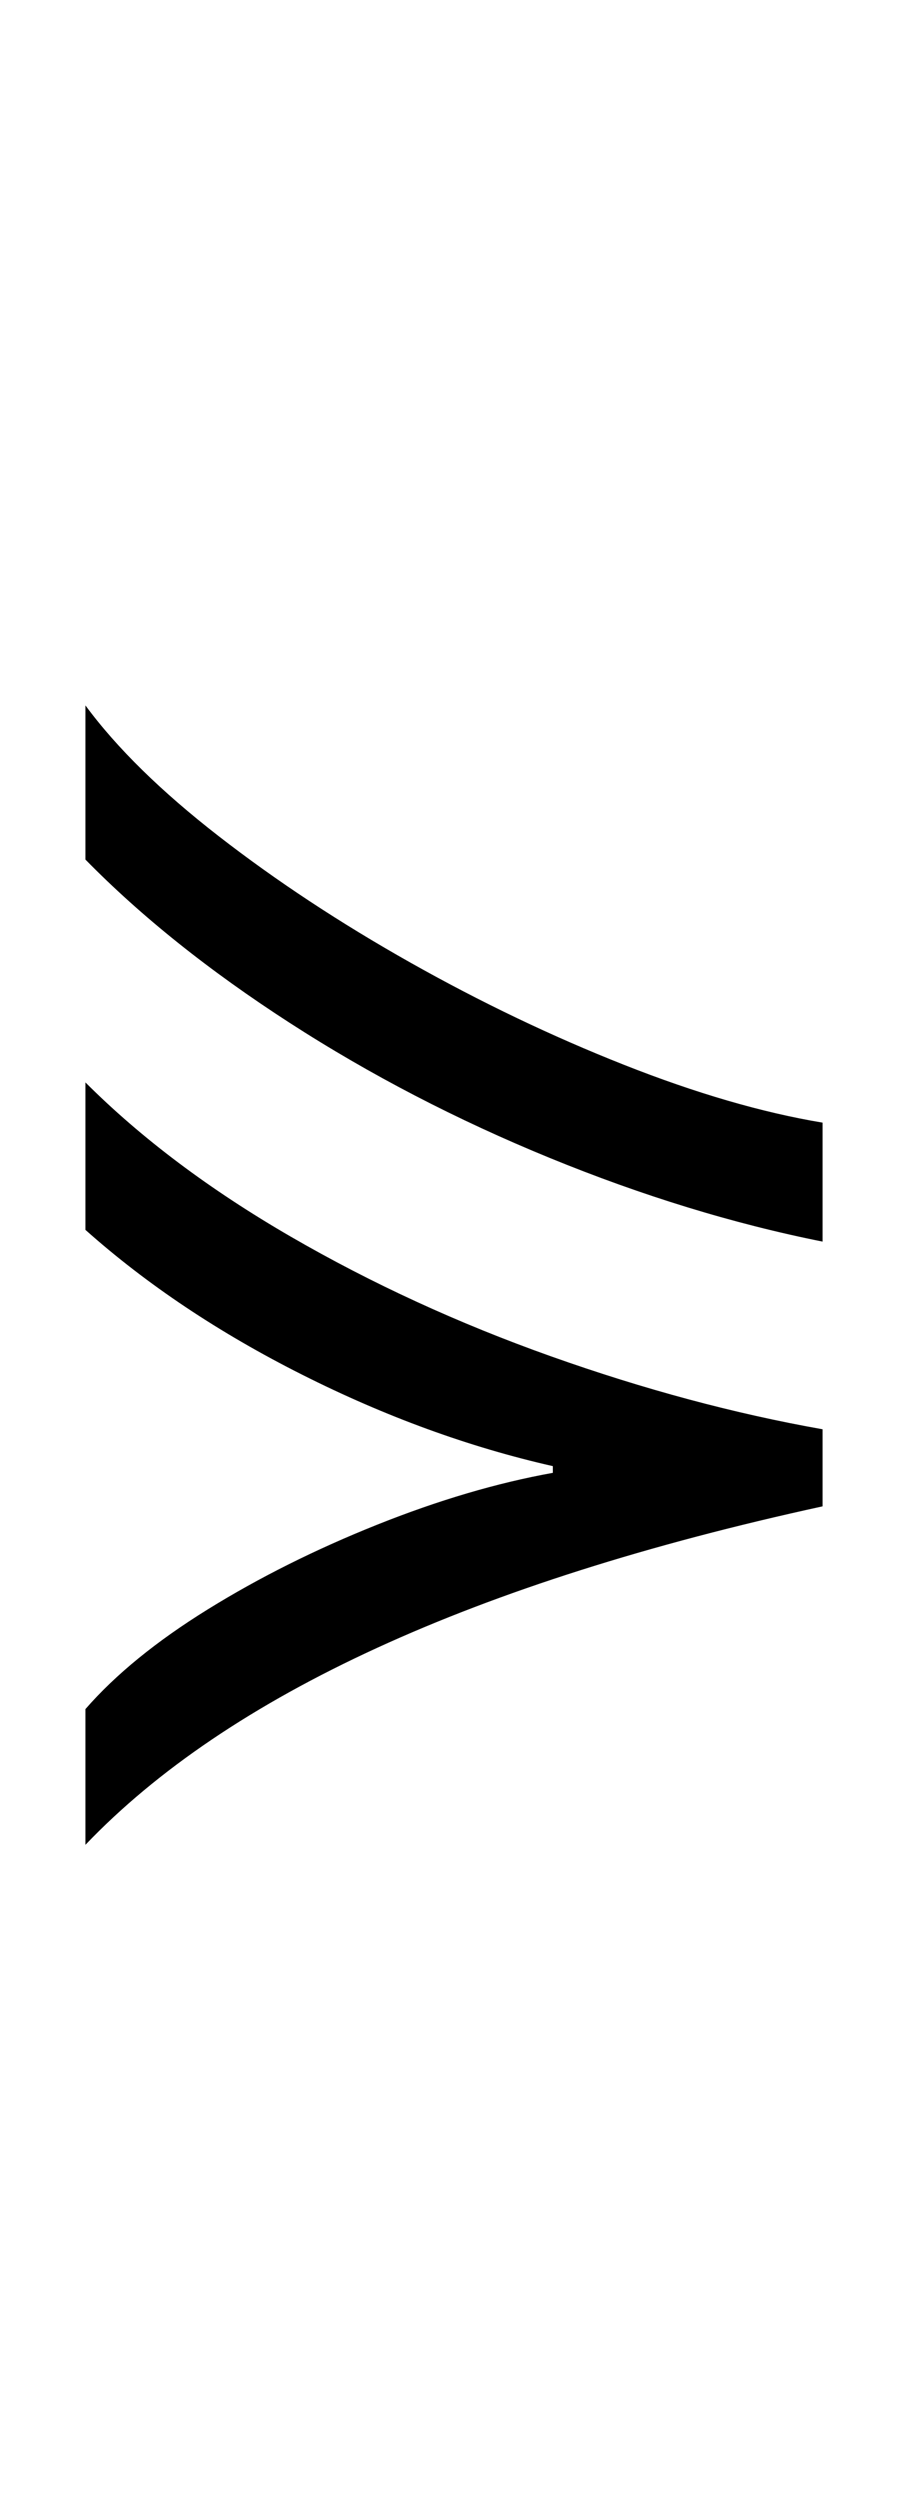 <?xml version="1.0" encoding="UTF-8" standalone="no"?>
<!DOCTYPE svg PUBLIC "-//W3C//DTD SVG 1.1//EN" "http://www.w3.org/Graphics/SVG/1.1/DTD/svg11.dtd">
 <svg xmlns="http://www.w3.org/2000/svg" xmlns:xlink="http://www.w3.org/1999/xlink" width="108.4" height="298.4"><path fill="black" d="M98.20 134L98.20 148.20Q82.20 145 65.60 138.20Q49 131.40 34.60 122.10Q20.20 112.80 10.20 102.60L10.20 102.60L10.20 84.20Q15.80 91.80 26.10 99.80Q36.40 107.80 49 114.90Q61.60 122 74.50 127.10Q87.40 132.20 98.20 134L98.20 134ZM10.20 220.20L10.20 220.20L10.20 204Q15.60 197.80 24.80 192.10Q34 186.40 45 182Q56 177.60 66 175.80L66 175.80L66 175Q51 171.60 36.10 164.10Q21.20 156.60 10.20 146.80L10.20 146.80L10.20 129.20Q20.20 139.20 34.70 147.60Q49.20 156 65.80 161.90Q82.40 167.80 98.20 170.60L98.20 170.60L98.20 179.80Q35.80 193.40 10.20 220.20Z"/></svg>
